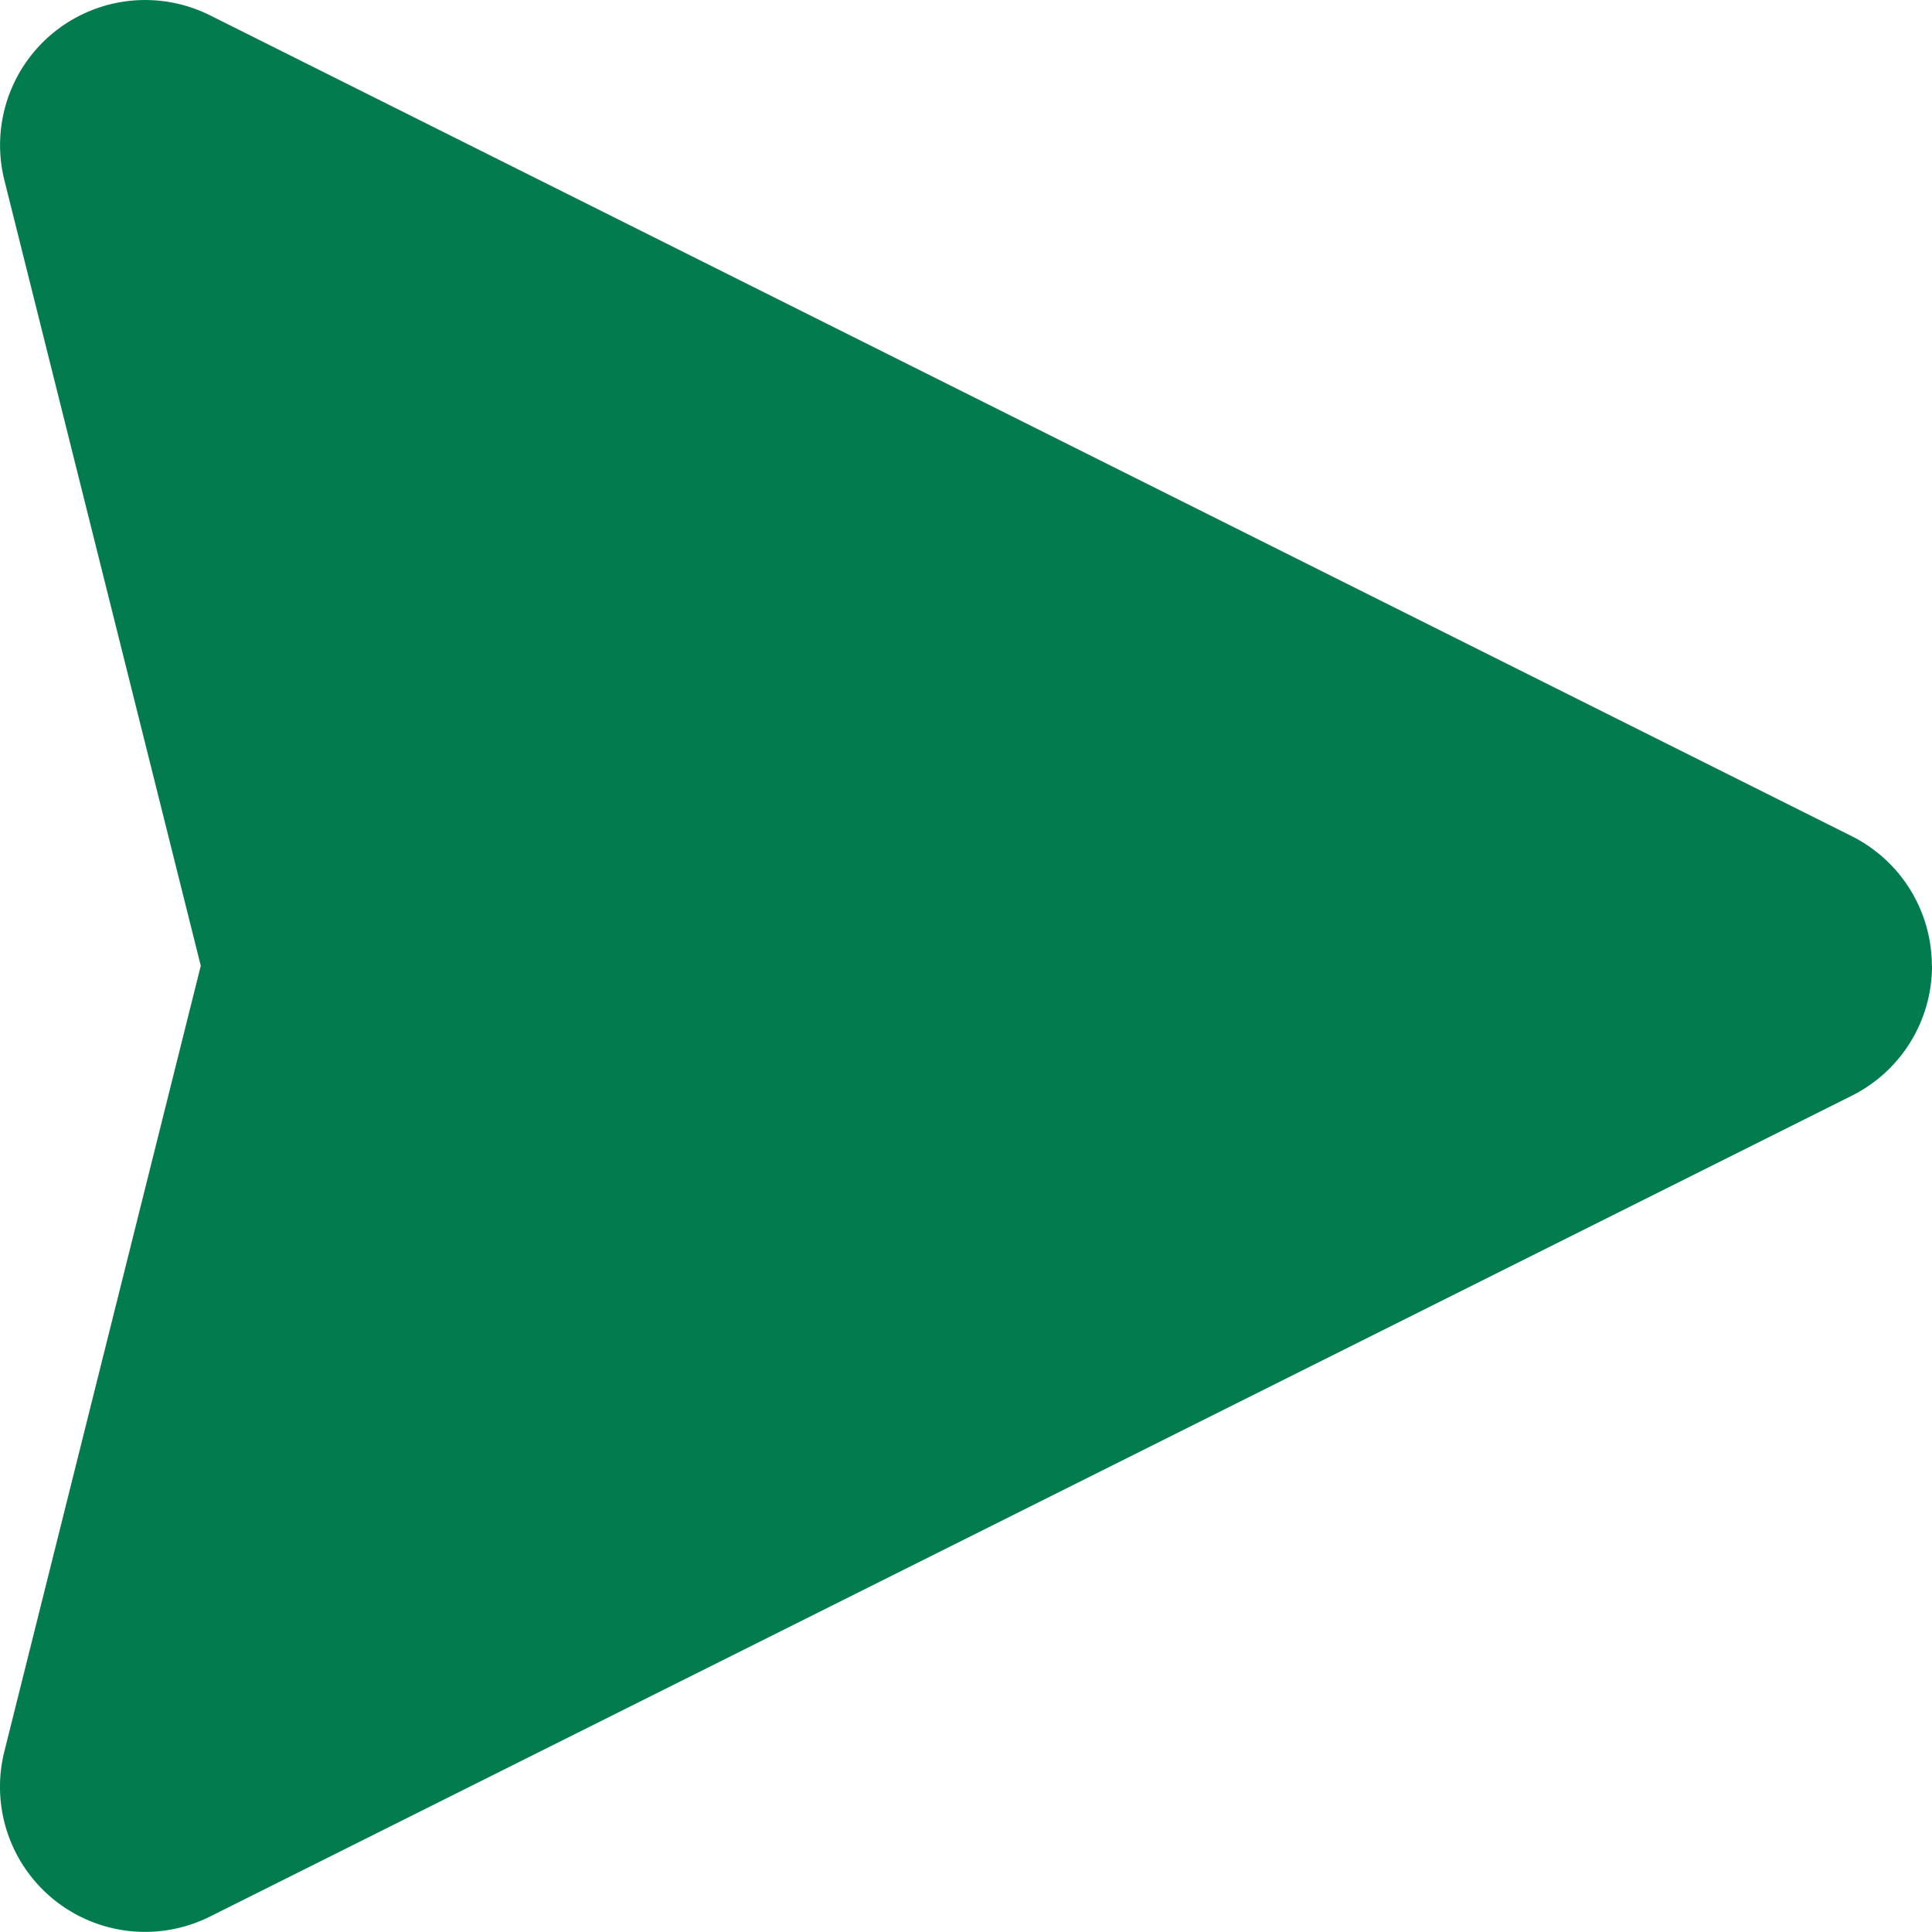 <svg xmlns="http://www.w3.org/2000/svg" width="14.261" height="14.26" viewBox="0 0 14.261 14.26">
  <path id="パス_105" data-name="パス 105" d="M14.261,7.13a1.071,1.071,0,0,1-.592.958L1.55,14.147A1.071,1.071,0,0,1,.032,12.929l1.45-5.8-1.45-5.8A1.071,1.071,0,0,1,1.55.113L13.668,6.172a1.071,1.071,0,0,1,.592.958" fill="#027c4f" fill-rule="evenodd"/>
</svg>
